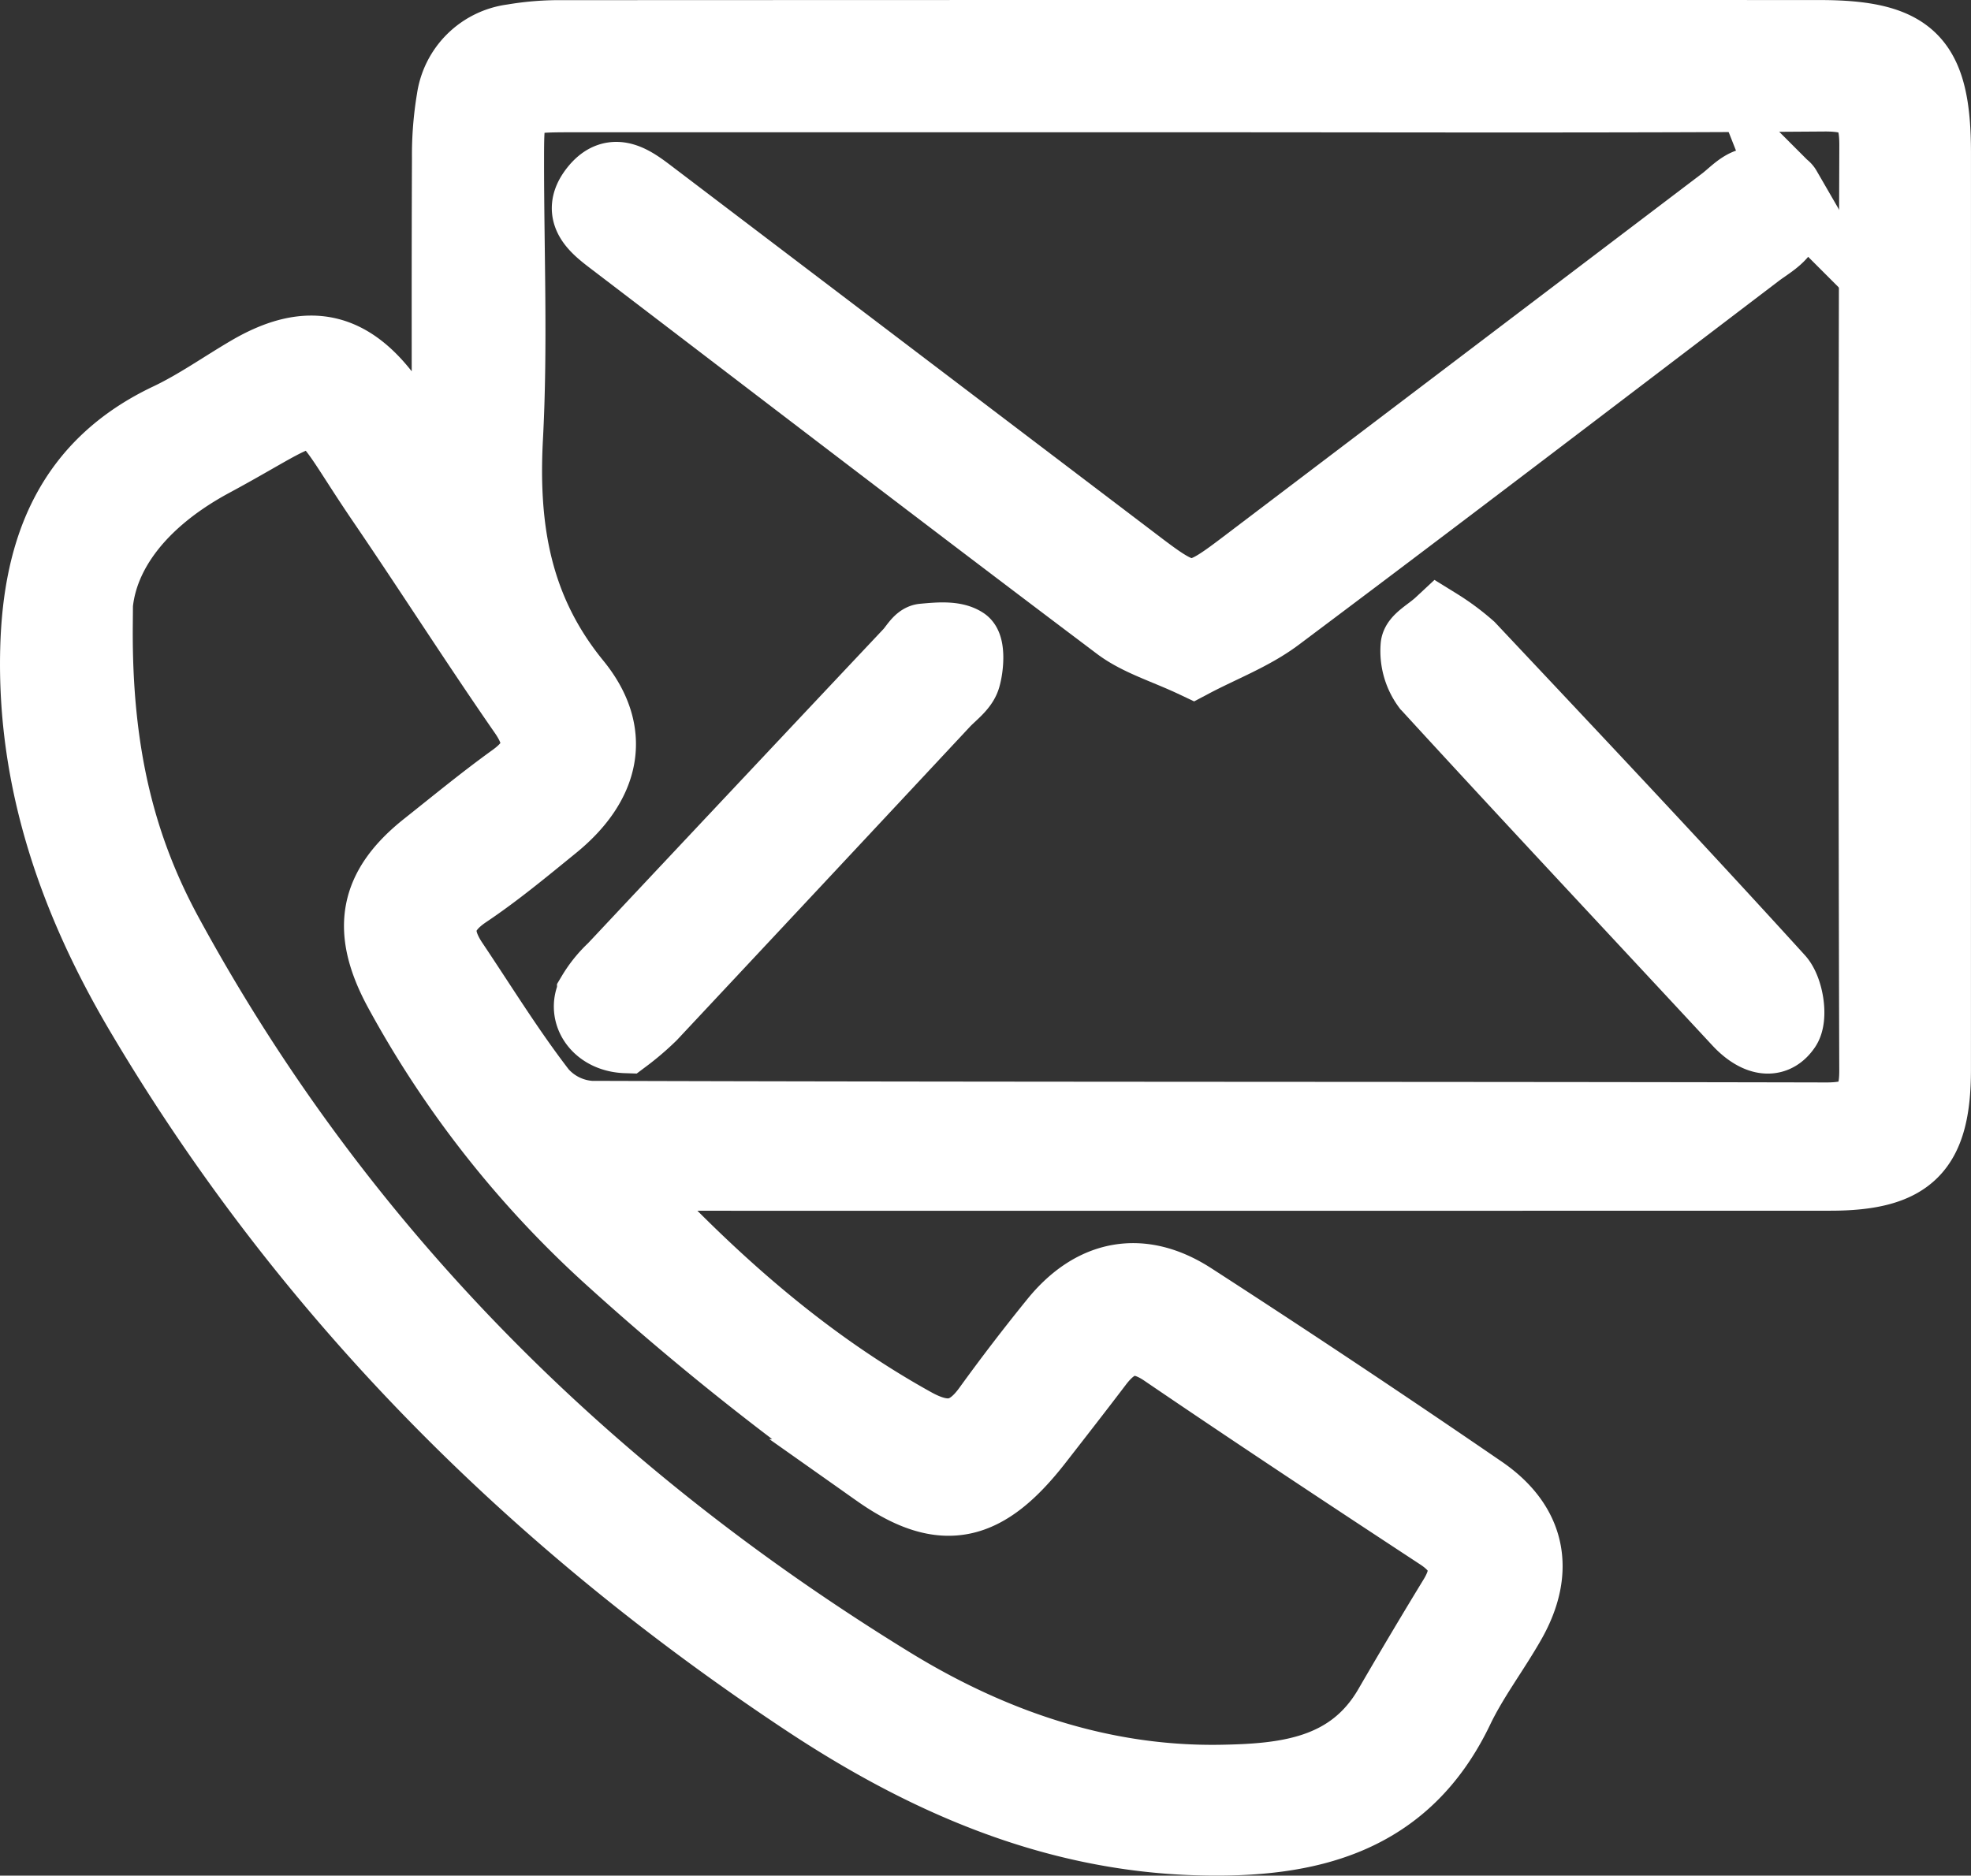 <?xml version="1.0" encoding="UTF-8"?>
<svg xmlns="http://www.w3.org/2000/svg" viewBox="0 0 174.019 165.632">
  <rect x="0" y="0" width="174.019" height="165.632" fill="#333333" stroke="none"/>
  <defs>
    <style>.b82cab44-75f6-4173-b56e-d68043202c5a{fill:#fff;stroke:#fff;stroke-miterlimit:10;stroke-width:6px;}</style>
  </defs>
  <g id="a1530617-817e-412c-b243-2eae712efd26" data-name="Ebene 2">
    <g id="b90d2ef7-1615-46d7-a296-271a682290e0" data-name="Ebene 1">
      <path class="b82cab44-75f6-4173-b56e-d68043202c5a" d="M39.354,40.854c0-8.971-.021-17.941.018-26.912a29.869,29.869,0,0,1,.41-5.209,6.316,6.316,0,0,1,5.46-5.368,24.485,24.485,0,0,1,4.466-.35q55.465-.027,110.931-.011c8.192.002,10.378,2.23,10.378,10.514q.002,40.475-.002,80.95c-.002,7.11-2.321,9.445-9.415,9.447q-50.968.012-101.937.004H55.195a6.138,6.138,0,0,0,.674,1.409c7.371,7.882,15.374,14.96,24.892,20.237,2.745,1.522,4.595,1.207,6.376-1.258q2.85-3.941,5.92-7.722c3.386-4.157,7.721-5.004,12.256-2.072q12.895,8.336,25.562,17.024c4.395,3.002,5.22,7.145,2.6,11.756-1.479,2.604-3.327,5.018-4.613,7.707-4.74,9.908-13.354,11.887-23.137,11.607-12.935-.37-24.303-5.411-34.807-12.386C46.975,134.323,27.02,114.418,12.331,89.595c-5.836-9.863-9.626-20.532-9.312-32.304.24-8.994,3.104-16.334,11.801-20.455,2.471-1.171,4.733-2.78,7.102-4.168,5.311-3.111,9.198-2.22,12.769,2.921,1.263,1.82,2.508,3.652,3.762,5.478Zm66.209-32.173q-27.358,0-54.715,0c-5.812,0-5.813.001-5.813,5.627-.001,8.12.334,16.257-.095,24.354-.423,7.984.705,15.089,6.001,21.574,3.699,4.53,2.555,9.079-1.978,12.765-2.517,2.047-5.023,4.134-7.712,5.938-2.562,1.719-2.75,3.616-1.157,5.992,2.569,3.831,4.993,7.774,7.805,11.418a6.151,6.151,0,0,0,4.268,2.099c36.352.114,72.704.061,109.055.141,3.063.007,4.176-.925,4.166-4.065q-.132-40.849.005-81.698c.012-3.31-1.123-4.237-4.365-4.213C142.539,8.751,124.051,8.681,105.562,8.681Zm-96.839,46.59c-.091,11.478,2.133,19.738,6.2,27.214,15.151,27.854,36.953,49.477,63.841,65.987,8.81,5.41,18.543,8.787,29.078,8.604,5.642-.098,11.354-.67,14.681-6.41q2.817-4.86,5.743-9.656c1.356-2.227,1.003-3.897-1.231-5.364-8.141-5.346-16.267-10.718-24.318-16.199-2.43-1.654-4.117-1.071-5.719,1.041-1.736,2.288-3.504,4.553-5.267,6.82-4.542,5.84-8.359,7.018-14.363,2.777a242.87,242.87,0,0,1-23.34-18.617A89.856,89.856,0,0,1,35.08,87.451c-2.86-5.341-2.195-9.1,2.478-12.807,2.542-2.016,5.048-4.084,7.678-5.979,2.287-1.648,2.569-3.267.921-5.644-4.268-6.155-8.295-12.477-12.514-18.668-6.768-9.929-4.049-9.278-14.818-3.475C11.67,44.733,8.306,50.094,8.723,55.271Z"></path>
      <path class="b82cab44-75f6-4173-b56e-d68043202c5a" d="M105.355,58.584c-2.532-1.199-4.888-1.874-6.715-3.25C83.77,44.133,68.998,32.803,54.2,21.508c-1.623-1.239-3.551-2.59-1.768-4.843,1.731-2.187,3.541-.758,5.18.488q21.49,16.325,42.983,32.645c4.377,3.322,4.816,3.328,9.1.079q21.204-16.082,42.402-32.171c.795-.603,1.567-1.492,2.456-1.648,1.07-.188,2.878-.096,3.239.528a4.607,4.607,0,0,1-.095,3.606c-.395.926-1.572,1.551-2.464,2.229-14.112,10.736-28.198,21.506-42.389,32.135C110.618,56.221,107.904,57.236,105.355,58.584Z"></path>
      <path class="b82cab44-75f6-4173-b56e-d68043202c5a" d="M127.018,54.965a20.9,20.9,0,0,1,2.842,2.107c9.14,9.716,18.294,19.42,27.266,29.29.873.96,1.274,3.491.633,4.439-1.187,1.753-2.984.982-4.378-.521-9.156-9.871-18.374-19.686-27.467-29.614a5.36,5.36,0,0,1-1.024-3.6C124.924,56.386,126.156,55.768,127.018,54.965Z"></path>
      <path class="b82cab44-75f6-4173-b56e-d68043202c5a" d="M55.26,91.771c-2.617-.086-3.989-2.234-3.082-4.046A10.555,10.555,0,0,1,54.045,85.41q13.067-13.923,26.157-27.824c.427-.454.835-1.238,1.303-1.28,1.242-.11,2.768-.278,3.676.331.559.375.46,2.213.153,3.246-.257.867-1.226,1.532-1.906,2.261Q70.527,75.965,57.604,89.766A23.565,23.565,0,0,1,55.26,91.771Z"></path>
    </g>
  </g>
</svg>
